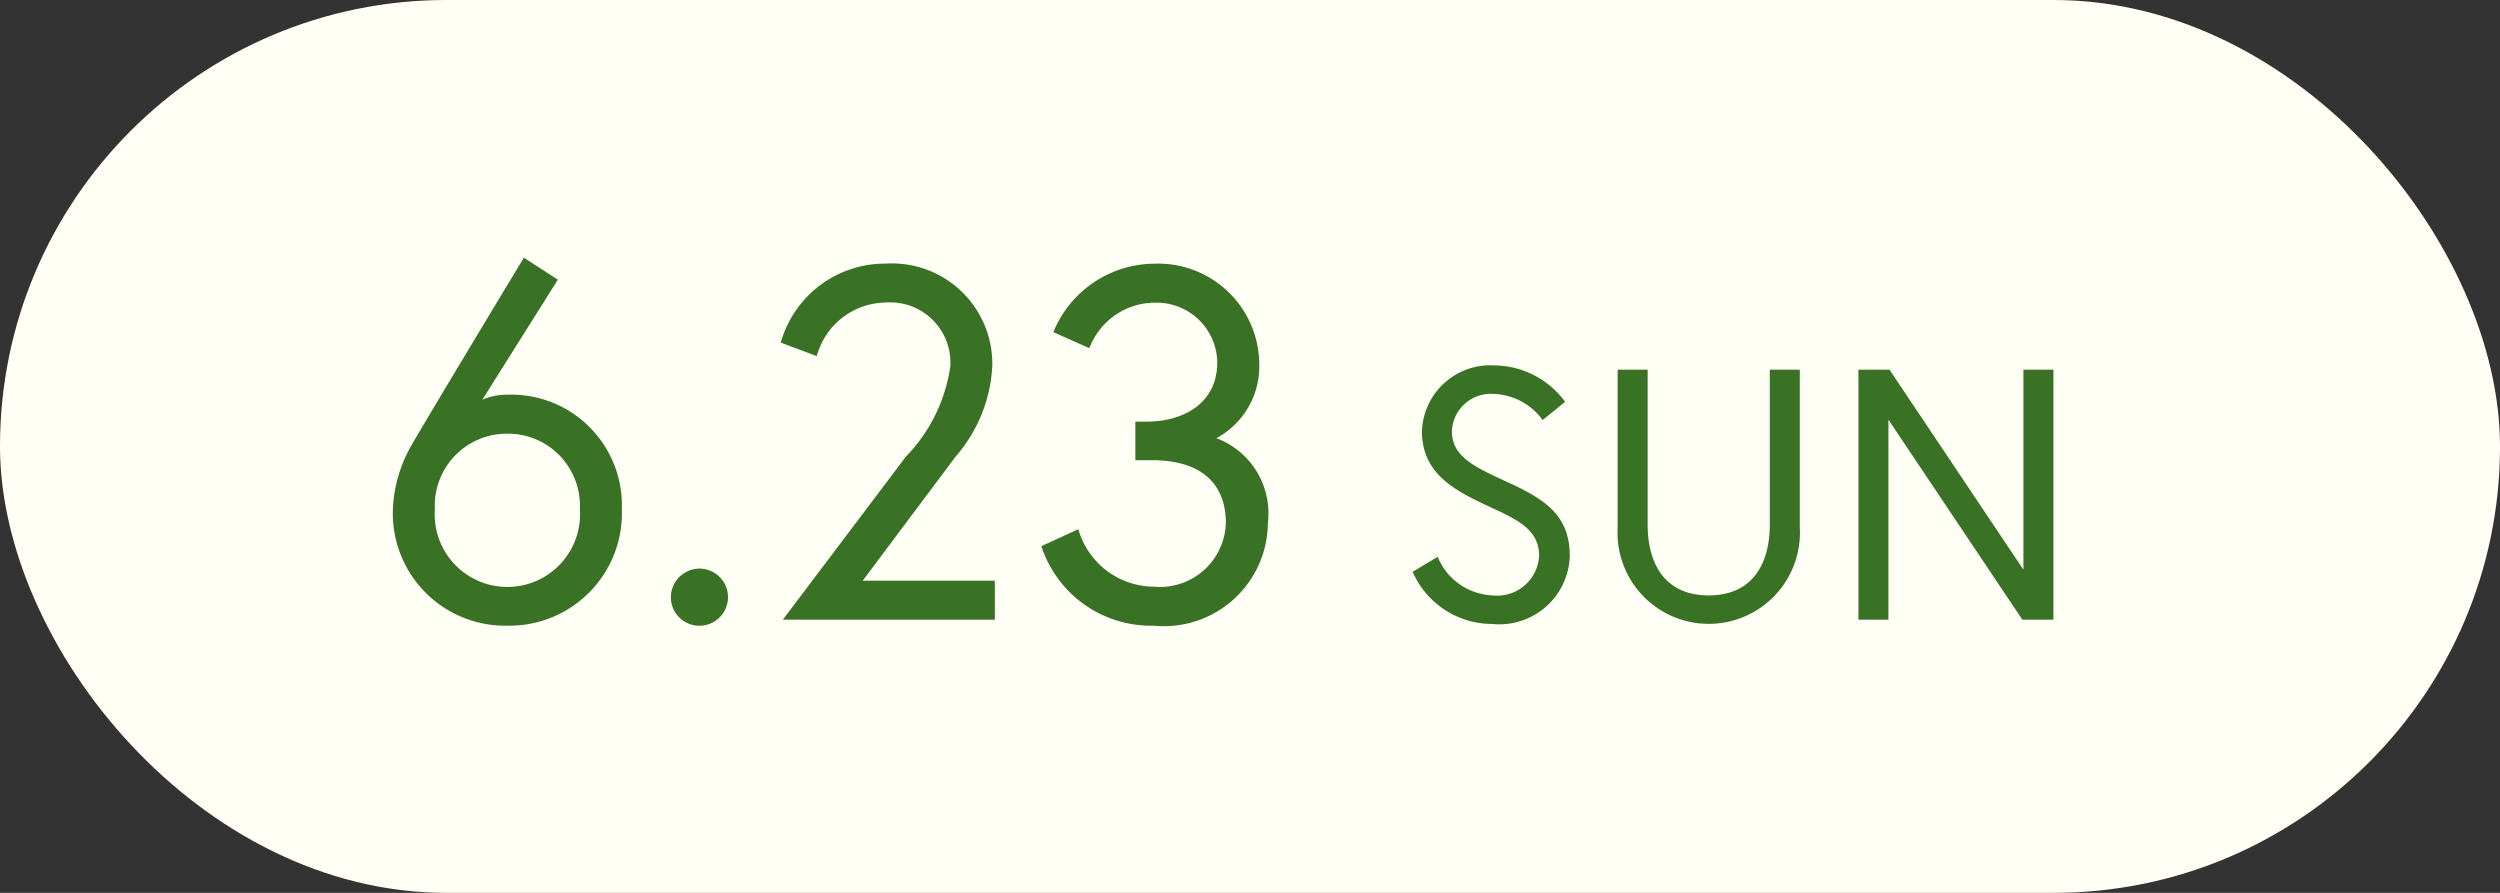 <svg xmlns="http://www.w3.org/2000/svg" width="70" height="25" viewBox="0 0 70 25"><rect x="0" y="0" width="70" height="25" fill="#333333" stroke="none"/><g transform="translate(-509.25 -2439.896)"><rect width="70" height="25" rx="12.5" transform="translate(509.25 2439.896)" fill="#fffff5"/><path d="M5.236,4.48l-.952-.616s-3,4.97-3.192,5.334a3.894,3.894,0,0,0-.476,1.736,3.146,3.146,0,0,0,3.206,3.234,3.152,3.152,0,0,0,3.206-3.262A3.1,3.1,0,0,0,3.822,7.7a1.781,1.781,0,0,0-.7.14ZM3.822,8.792a2.016,2.016,0,0,1,2.03,2.114,2.035,2.035,0,1,1-4.06,0A2.016,2.016,0,0,1,3.822,8.792ZM8.4,13.37a.8.8,0,1,0,.8-.8A.807.807,0,0,0,8.4,13.37Zm3.136.63h5.936V12.908h-3.7l2.6-3.472A4.188,4.188,0,0,0,17.4,6.9a2.81,2.81,0,0,0-2.982-2.87,3.033,3.033,0,0,0-2.94,2.212l1.008.378a2.027,2.027,0,0,1,1.932-1.5A1.688,1.688,0,0,1,16.226,6.9,4.555,4.555,0,0,1,14.98,9.436ZM23.7,6.79c0,1.12-.9,1.666-2,1.666h-.294V9.534h.462c1.4,0,2.072.672,2.072,1.764a1.846,1.846,0,0,1-2.016,1.778,2.212,2.212,0,0,1-2.114-1.61l-1.036.476a3.23,3.23,0,0,0,3.15,2.226,2.909,2.909,0,0,0,3.192-2.87,2.247,2.247,0,0,0-1.442-2.38,2.283,2.283,0,0,0,1.2-2.128,2.83,2.83,0,0,0-2.926-2.758A3.075,3.075,0,0,0,19.11,5.95l1.008.448a1.968,1.968,0,0,1,1.834-1.274A1.7,1.7,0,0,1,23.7,6.79Zm9.01,5.43a1.177,1.177,0,0,1-1.31,1.1,1.739,1.739,0,0,1-1.53-1.08l-.7.42a2.434,2.434,0,0,0,2.23,1.46,1.973,1.973,0,0,0,2.17-1.9c0-1.13-.67-1.58-1.74-2.07-.96-.44-1.56-.72-1.56-1.43a1.089,1.089,0,0,1,1.18-1.04,1.763,1.763,0,0,1,1.36.73l.63-.51a2.491,2.491,0,0,0-1.99-1.02,1.916,1.916,0,0,0-2.02,1.84c0,1.19.9,1.66,1.92,2.13C32.132,11.21,32.712,11.49,32.712,12.22Zm6.46-.89c0,1.13-.5,1.99-1.71,1.99s-1.71-.86-1.71-1.99V7h-.84v4.42a2.554,2.554,0,1,0,5.1,0V7h-.84ZM41.652,7v7h.84V8.4l3.75,5.6h.87V7h-.84v5.6L42.522,7Z" transform="translate(519.634 2443.247)" fill="#397125"/></g></svg>